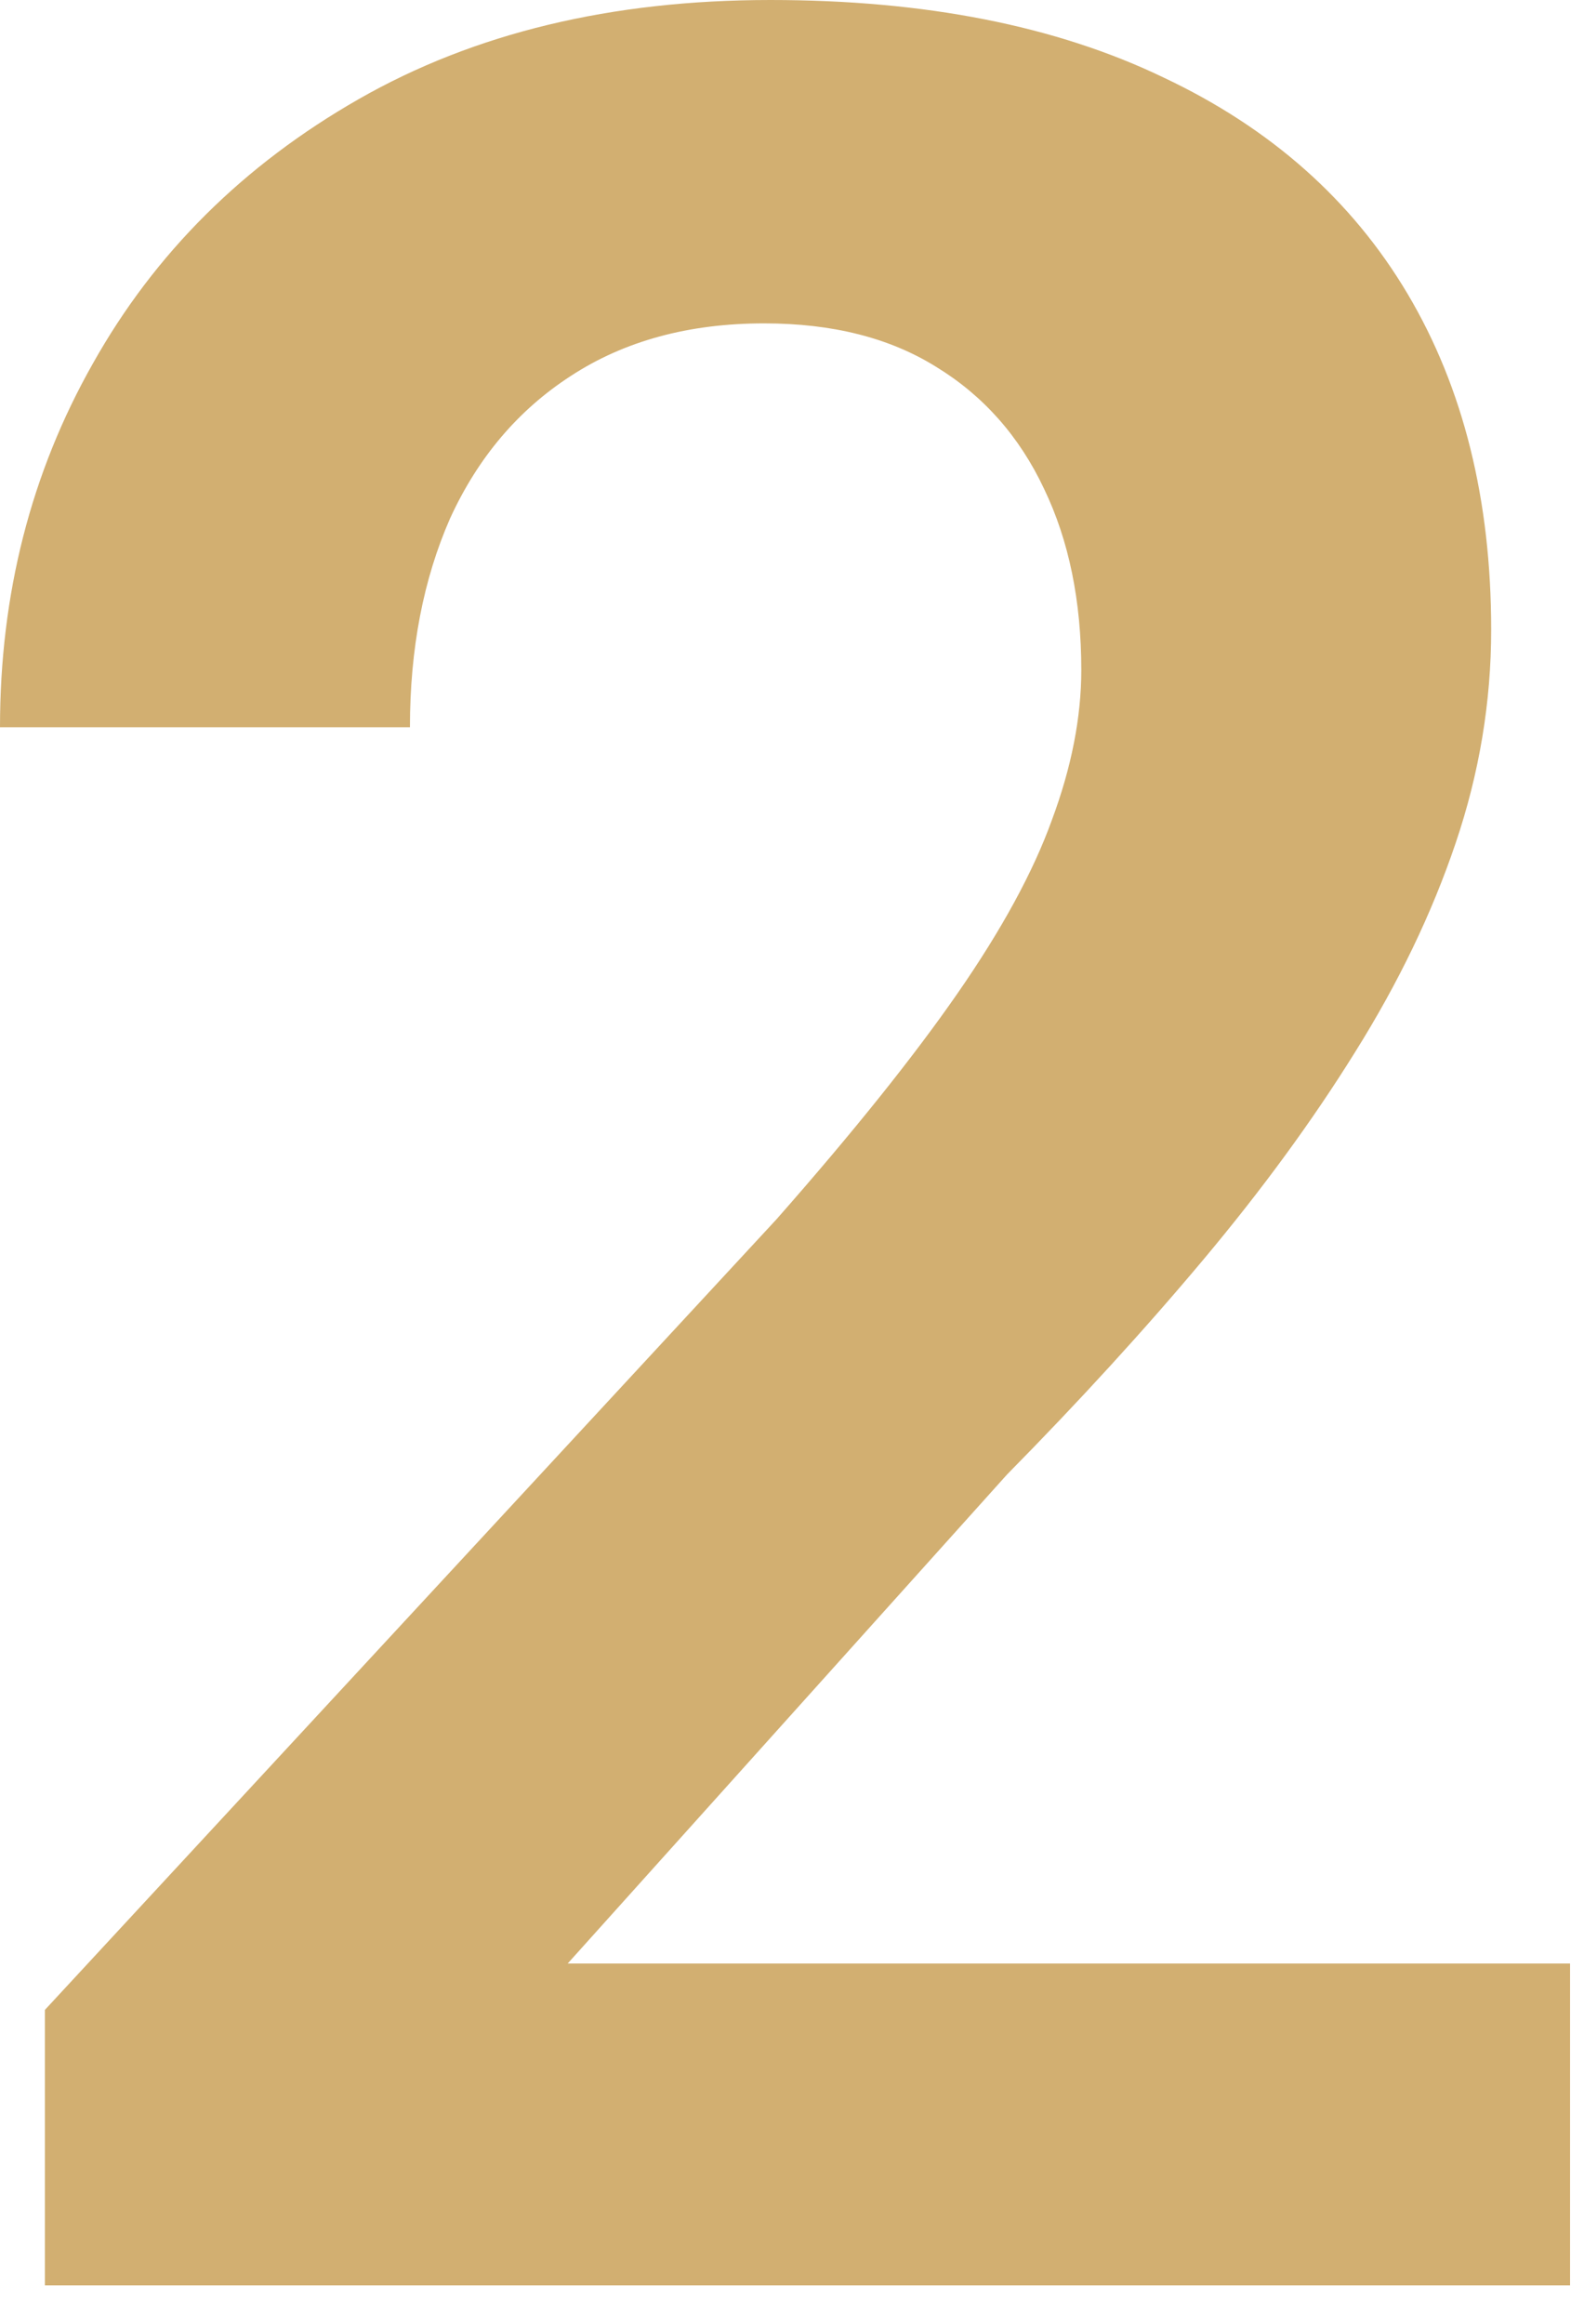 <svg xmlns="http://www.w3.org/2000/svg" width="30" height="44" viewBox="0 0 30 44" fill="none"><path d="M29.736 37.178V43.272H0.85V38.057L14.707 23.086C16.152 21.445 17.295 20.02 18.135 18.809C18.975 17.598 19.57 16.504 19.922 15.527C20.293 14.531 20.479 13.584 20.479 12.685C20.479 11.377 20.244 10.234 19.775 9.258C19.307 8.262 18.623 7.49 17.725 6.943C16.846 6.396 15.762 6.123 14.473 6.123C13.047 6.123 11.826 6.455 10.81 7.119C9.814 7.764 9.053 8.662 8.525 9.814C8.018 10.967 7.764 12.285 7.764 13.77H0C0 11.25 0.586 8.955 1.758 6.885C2.93 4.795 4.609 3.125 6.797 1.875C8.984 0.625 11.582 0 14.59 0C17.52 0 20 0.488 22.031 1.465C24.062 2.422 25.605 3.789 26.66 5.566C27.715 7.344 28.242 9.463 28.242 11.924C28.242 13.291 28.018 14.639 27.568 15.967C27.119 17.295 26.484 18.613 25.664 19.922C24.863 21.211 23.906 22.52 22.793 23.848C21.68 25.176 20.439 26.533 19.072 27.92L10.752 37.178H29.736Z" fill="#D2AF71"></path></svg>